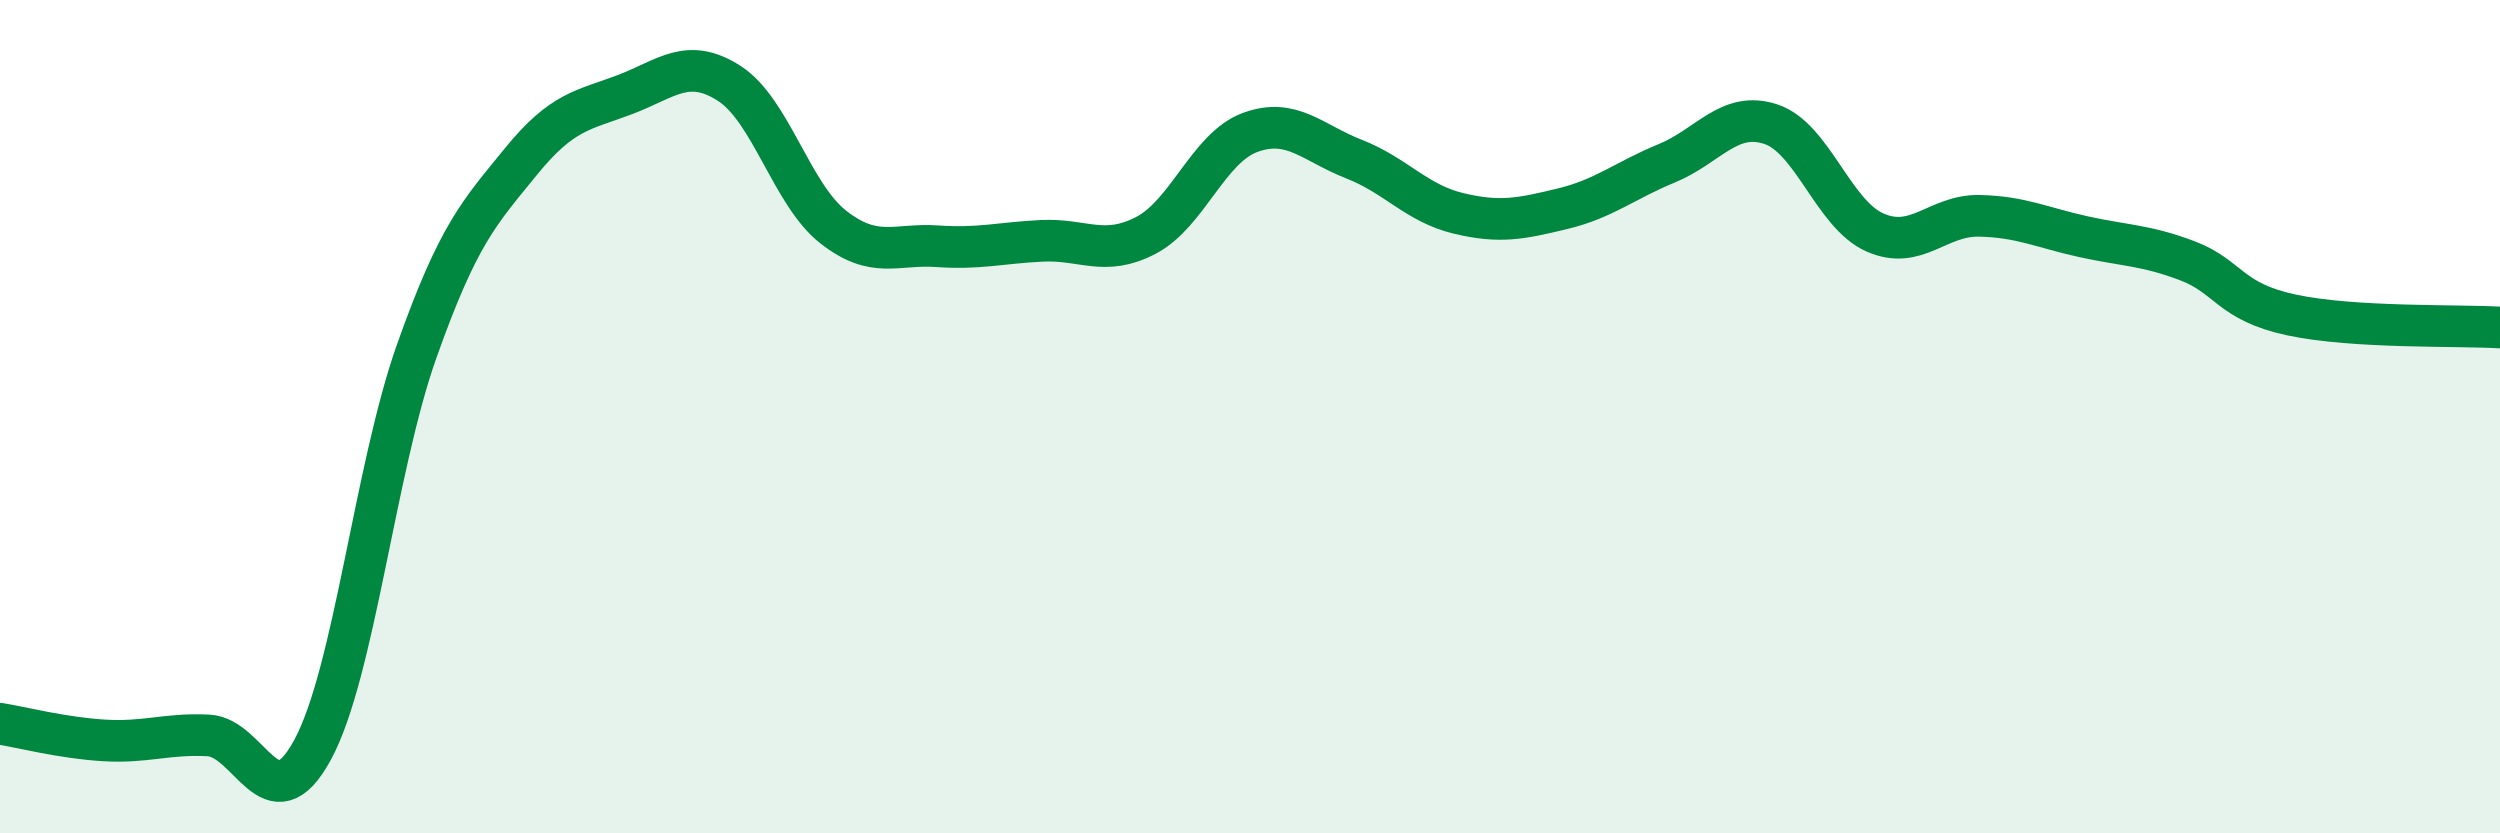 
    <svg width="60" height="20" viewBox="0 0 60 20" xmlns="http://www.w3.org/2000/svg">
      <path
        d="M 0,17.37 C 0.5,17.45 1.5,17.71 2.5,17.77 C 3.5,17.83 4,17.6 5,17.65 C 6,17.7 6.5,19.84 7.5,18 C 8.5,16.16 9,11.25 10,8.43 C 11,5.61 11.5,5.11 12.5,3.88 C 13.5,2.65 14,2.65 15,2.27 C 16,1.89 16.5,1.36 17.5,2 C 18.5,2.64 19,4.67 20,5.45 C 21,6.23 21.5,5.84 22.5,5.91 C 23.5,5.98 24,5.83 25,5.78 C 26,5.73 26.5,6.17 27.5,5.65 C 28.5,5.13 29,3.55 30,3.18 C 31,2.81 31.5,3.43 32.5,3.82 C 33.5,4.21 34,4.88 35,5.12 C 36,5.36 36.5,5.25 37.5,5.01 C 38.5,4.77 39,4.33 40,3.92 C 41,3.51 41.5,2.65 42.5,2.98 C 43.5,3.31 44,5.14 45,5.58 C 46,6.02 46.5,5.16 47.5,5.18 C 48.5,5.2 49,5.46 50,5.68 C 51,5.9 51.5,5.88 52.5,6.26 C 53.5,6.64 53.5,7.24 55,7.56 C 56.5,7.88 59,7.8 60,7.86L60 20L0 20Z"
        fill="#008740"
        opacity="0.1"
        stroke-linecap="round"
        stroke-linejoin="round"
      />
      <path
        d="M 0,17.37 C 0.5,17.45 1.5,17.71 2.5,17.77 C 3.5,17.83 4,17.6 5,17.65 C 6,17.7 6.5,19.84 7.5,18 C 8.5,16.16 9,11.25 10,8.43 C 11,5.61 11.5,5.11 12.5,3.88 C 13.5,2.65 14,2.65 15,2.27 C 16,1.89 16.5,1.36 17.5,2 C 18.5,2.64 19,4.67 20,5.45 C 21,6.23 21.5,5.84 22.5,5.91 C 23.5,5.98 24,5.83 25,5.78 C 26,5.73 26.5,6.17 27.5,5.65 C 28.5,5.13 29,3.55 30,3.18 C 31,2.81 31.5,3.43 32.5,3.82 C 33.5,4.21 34,4.88 35,5.12 C 36,5.36 36.5,5.25 37.5,5.01 C 38.5,4.77 39,4.33 40,3.92 C 41,3.51 41.5,2.65 42.5,2.98 C 43.5,3.31 44,5.14 45,5.58 C 46,6.02 46.5,5.16 47.5,5.18 C 48.5,5.2 49,5.46 50,5.68 C 51,5.9 51.5,5.88 52.5,6.26 C 53.5,6.64 53.5,7.24 55,7.56 C 56.5,7.88 59,7.8 60,7.86"
        stroke="#008740"
        stroke-width="1"
        fill="none"
        stroke-linecap="round"
        stroke-linejoin="round"
      />
    </svg>
  